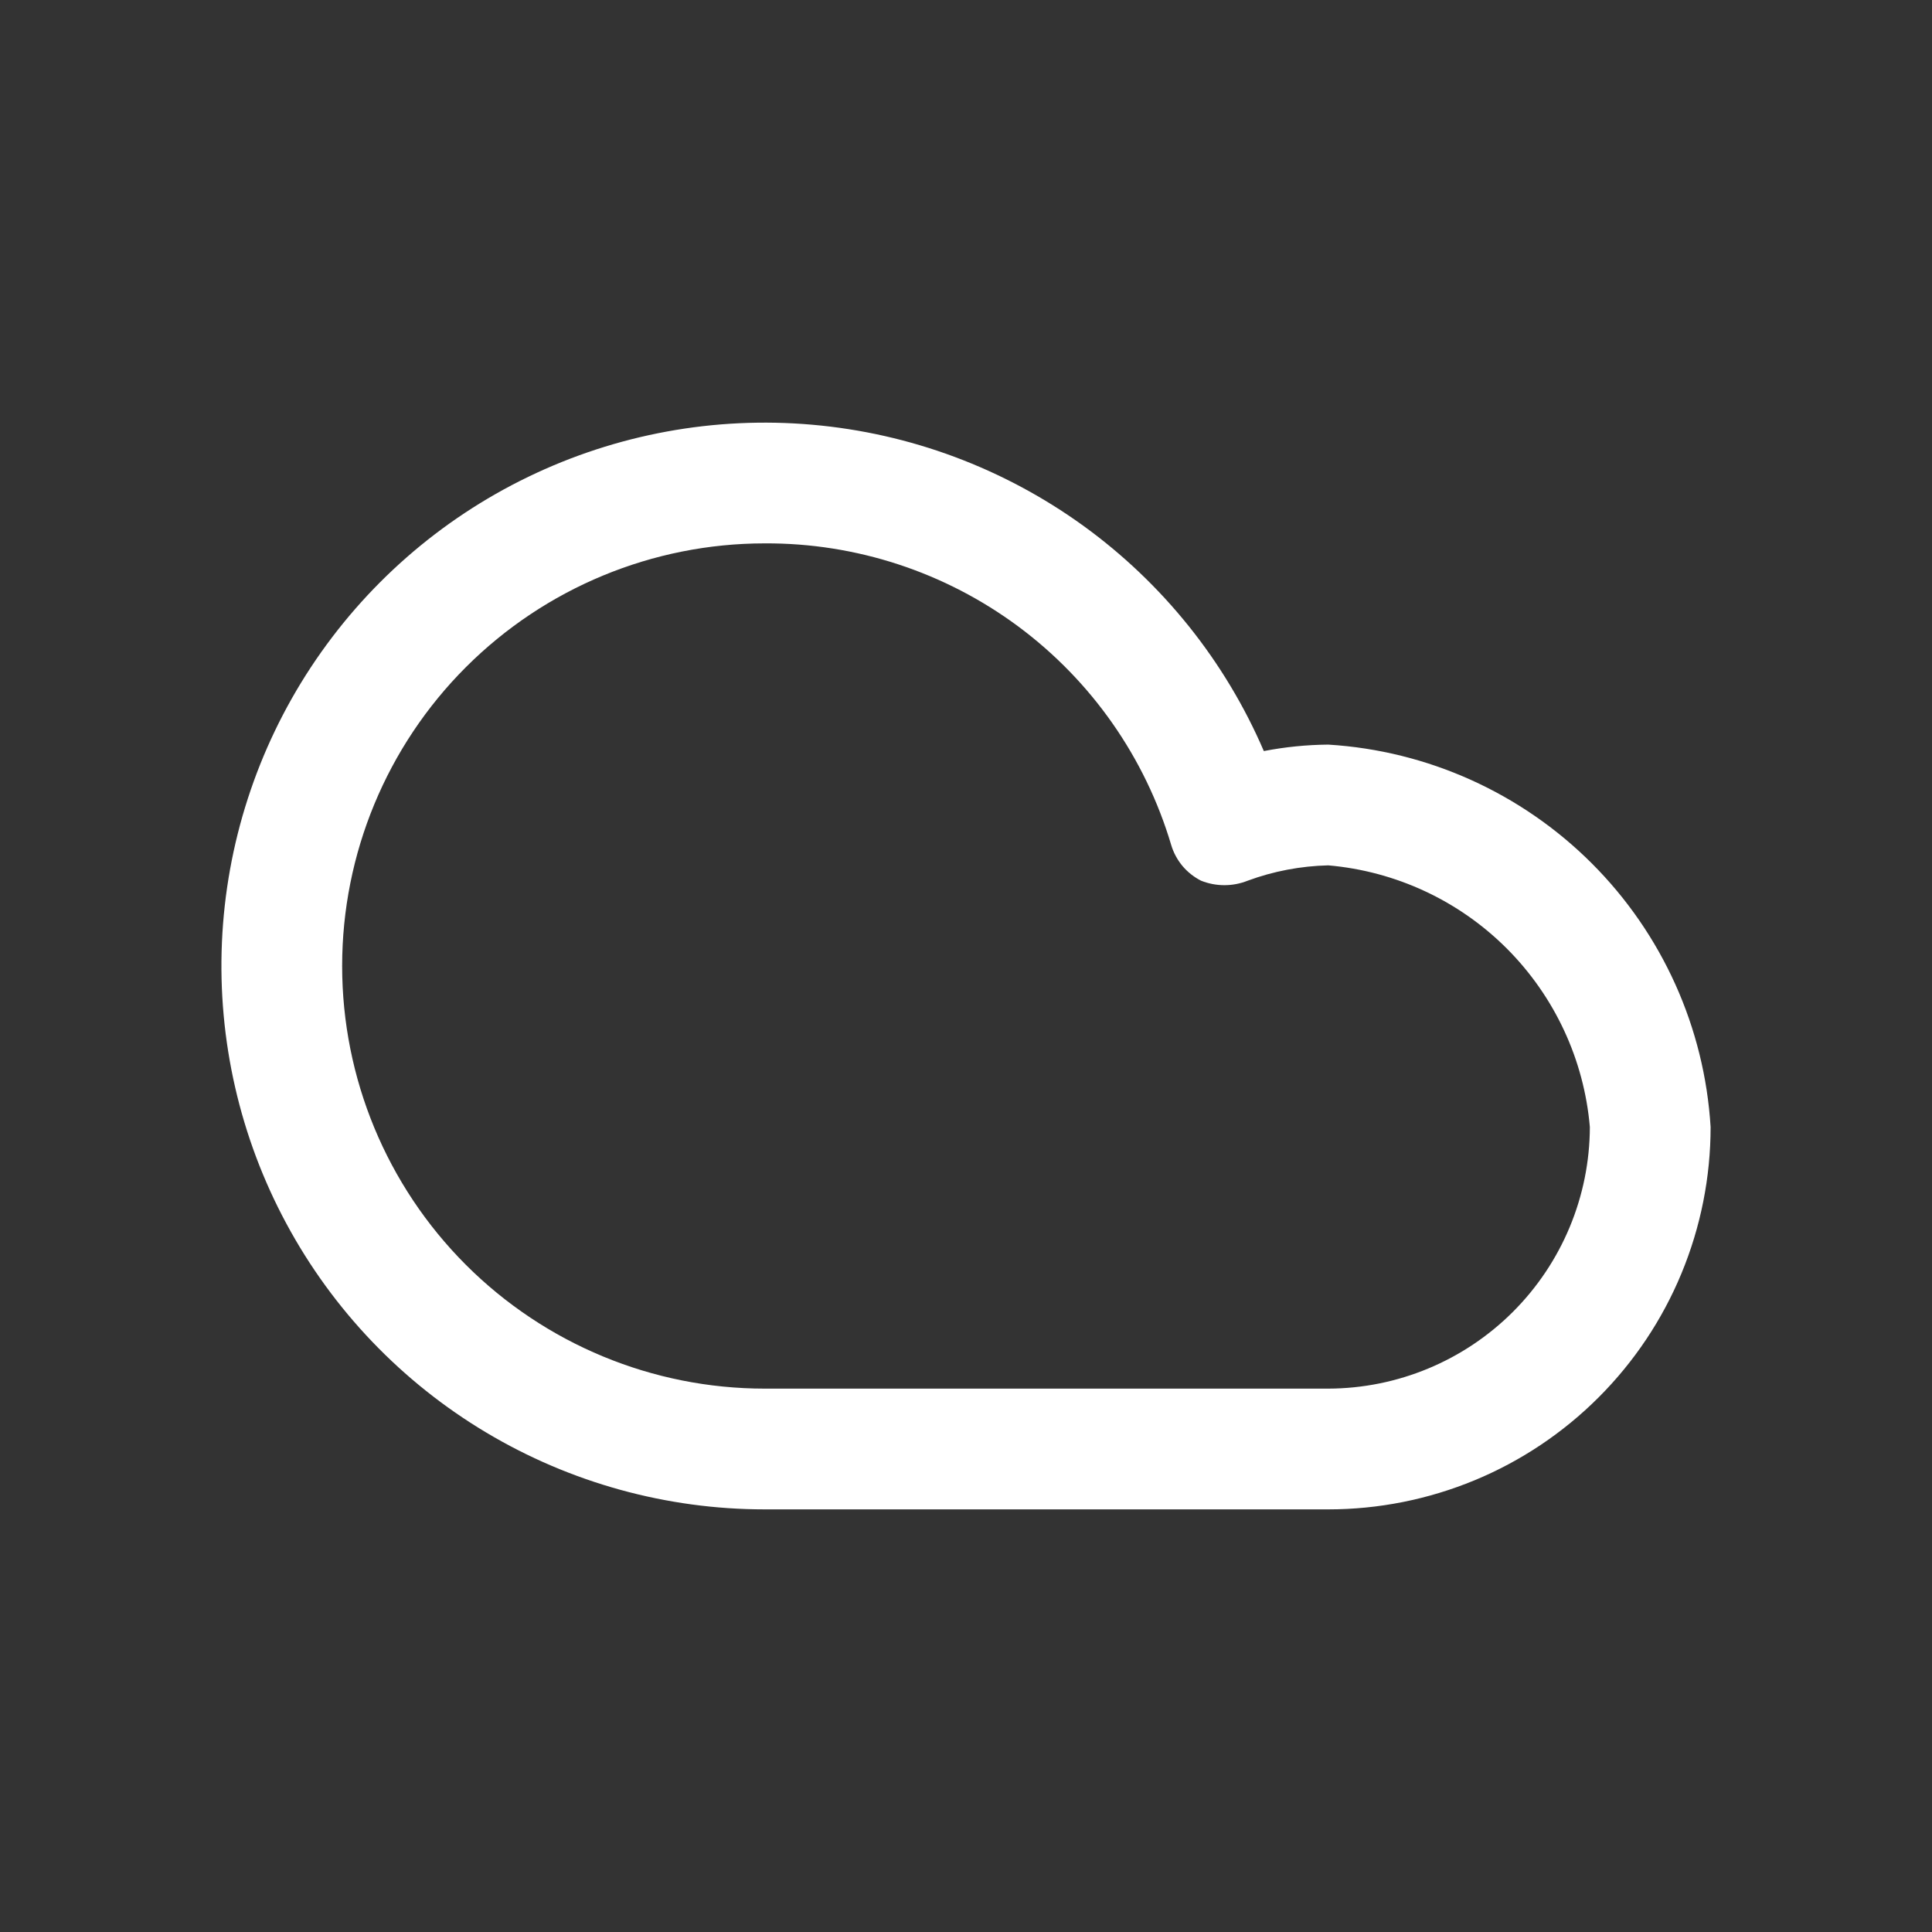 <svg width="32" height="32" viewBox="0 0 32 32" fill="none" xmlns="http://www.w3.org/2000/svg">
<rect x="0" y="0" width="32" height="32" fill="#333333" stroke="none"/>
<path d="M22 25H12.666C11.042 25 9.448 24.56 8.053 23.727C6.659 22.895 5.515 21.7 4.745 20.27C3.974 18.84 3.605 17.228 3.676 15.605C3.747 13.982 4.256 12.409 5.149 11.052C6.043 9.695 7.286 8.605 8.749 7.898C10.211 7.191 11.838 6.892 13.456 7.035C15.074 7.177 16.623 7.755 17.94 8.706C19.256 9.658 20.291 10.948 20.933 12.44C21.285 12.372 21.642 12.336 22 12.333C23.646 12.434 25.199 13.134 26.366 14.301C27.532 15.467 28.232 17.02 28.333 18.667C28.333 19.498 28.169 20.322 27.851 21.09C27.533 21.859 27.066 22.557 26.478 23.145C25.89 23.733 25.192 24.2 24.424 24.518C23.655 24.836 22.832 25 22 25ZM12.666 9C10.81 9 9.03 9.738 7.717 11.05C6.404 12.363 5.667 14.143 5.667 16C5.667 17.857 6.404 19.637 7.717 20.95C9.03 22.262 10.81 23 12.666 23H22C23.148 22.997 24.248 22.539 25.06 21.727C25.872 20.915 26.33 19.815 26.333 18.667C26.237 17.55 25.749 16.503 24.957 15.71C24.164 14.917 23.117 14.43 22 14.333C21.544 14.344 21.094 14.429 20.666 14.587C20.418 14.686 20.141 14.686 19.893 14.587C19.776 14.527 19.671 14.445 19.586 14.344C19.502 14.243 19.438 14.126 19.4 14C18.97 12.55 18.081 11.279 16.867 10.377C15.653 9.476 14.179 8.992 12.666 9Z" fill="white"/>
</svg>
